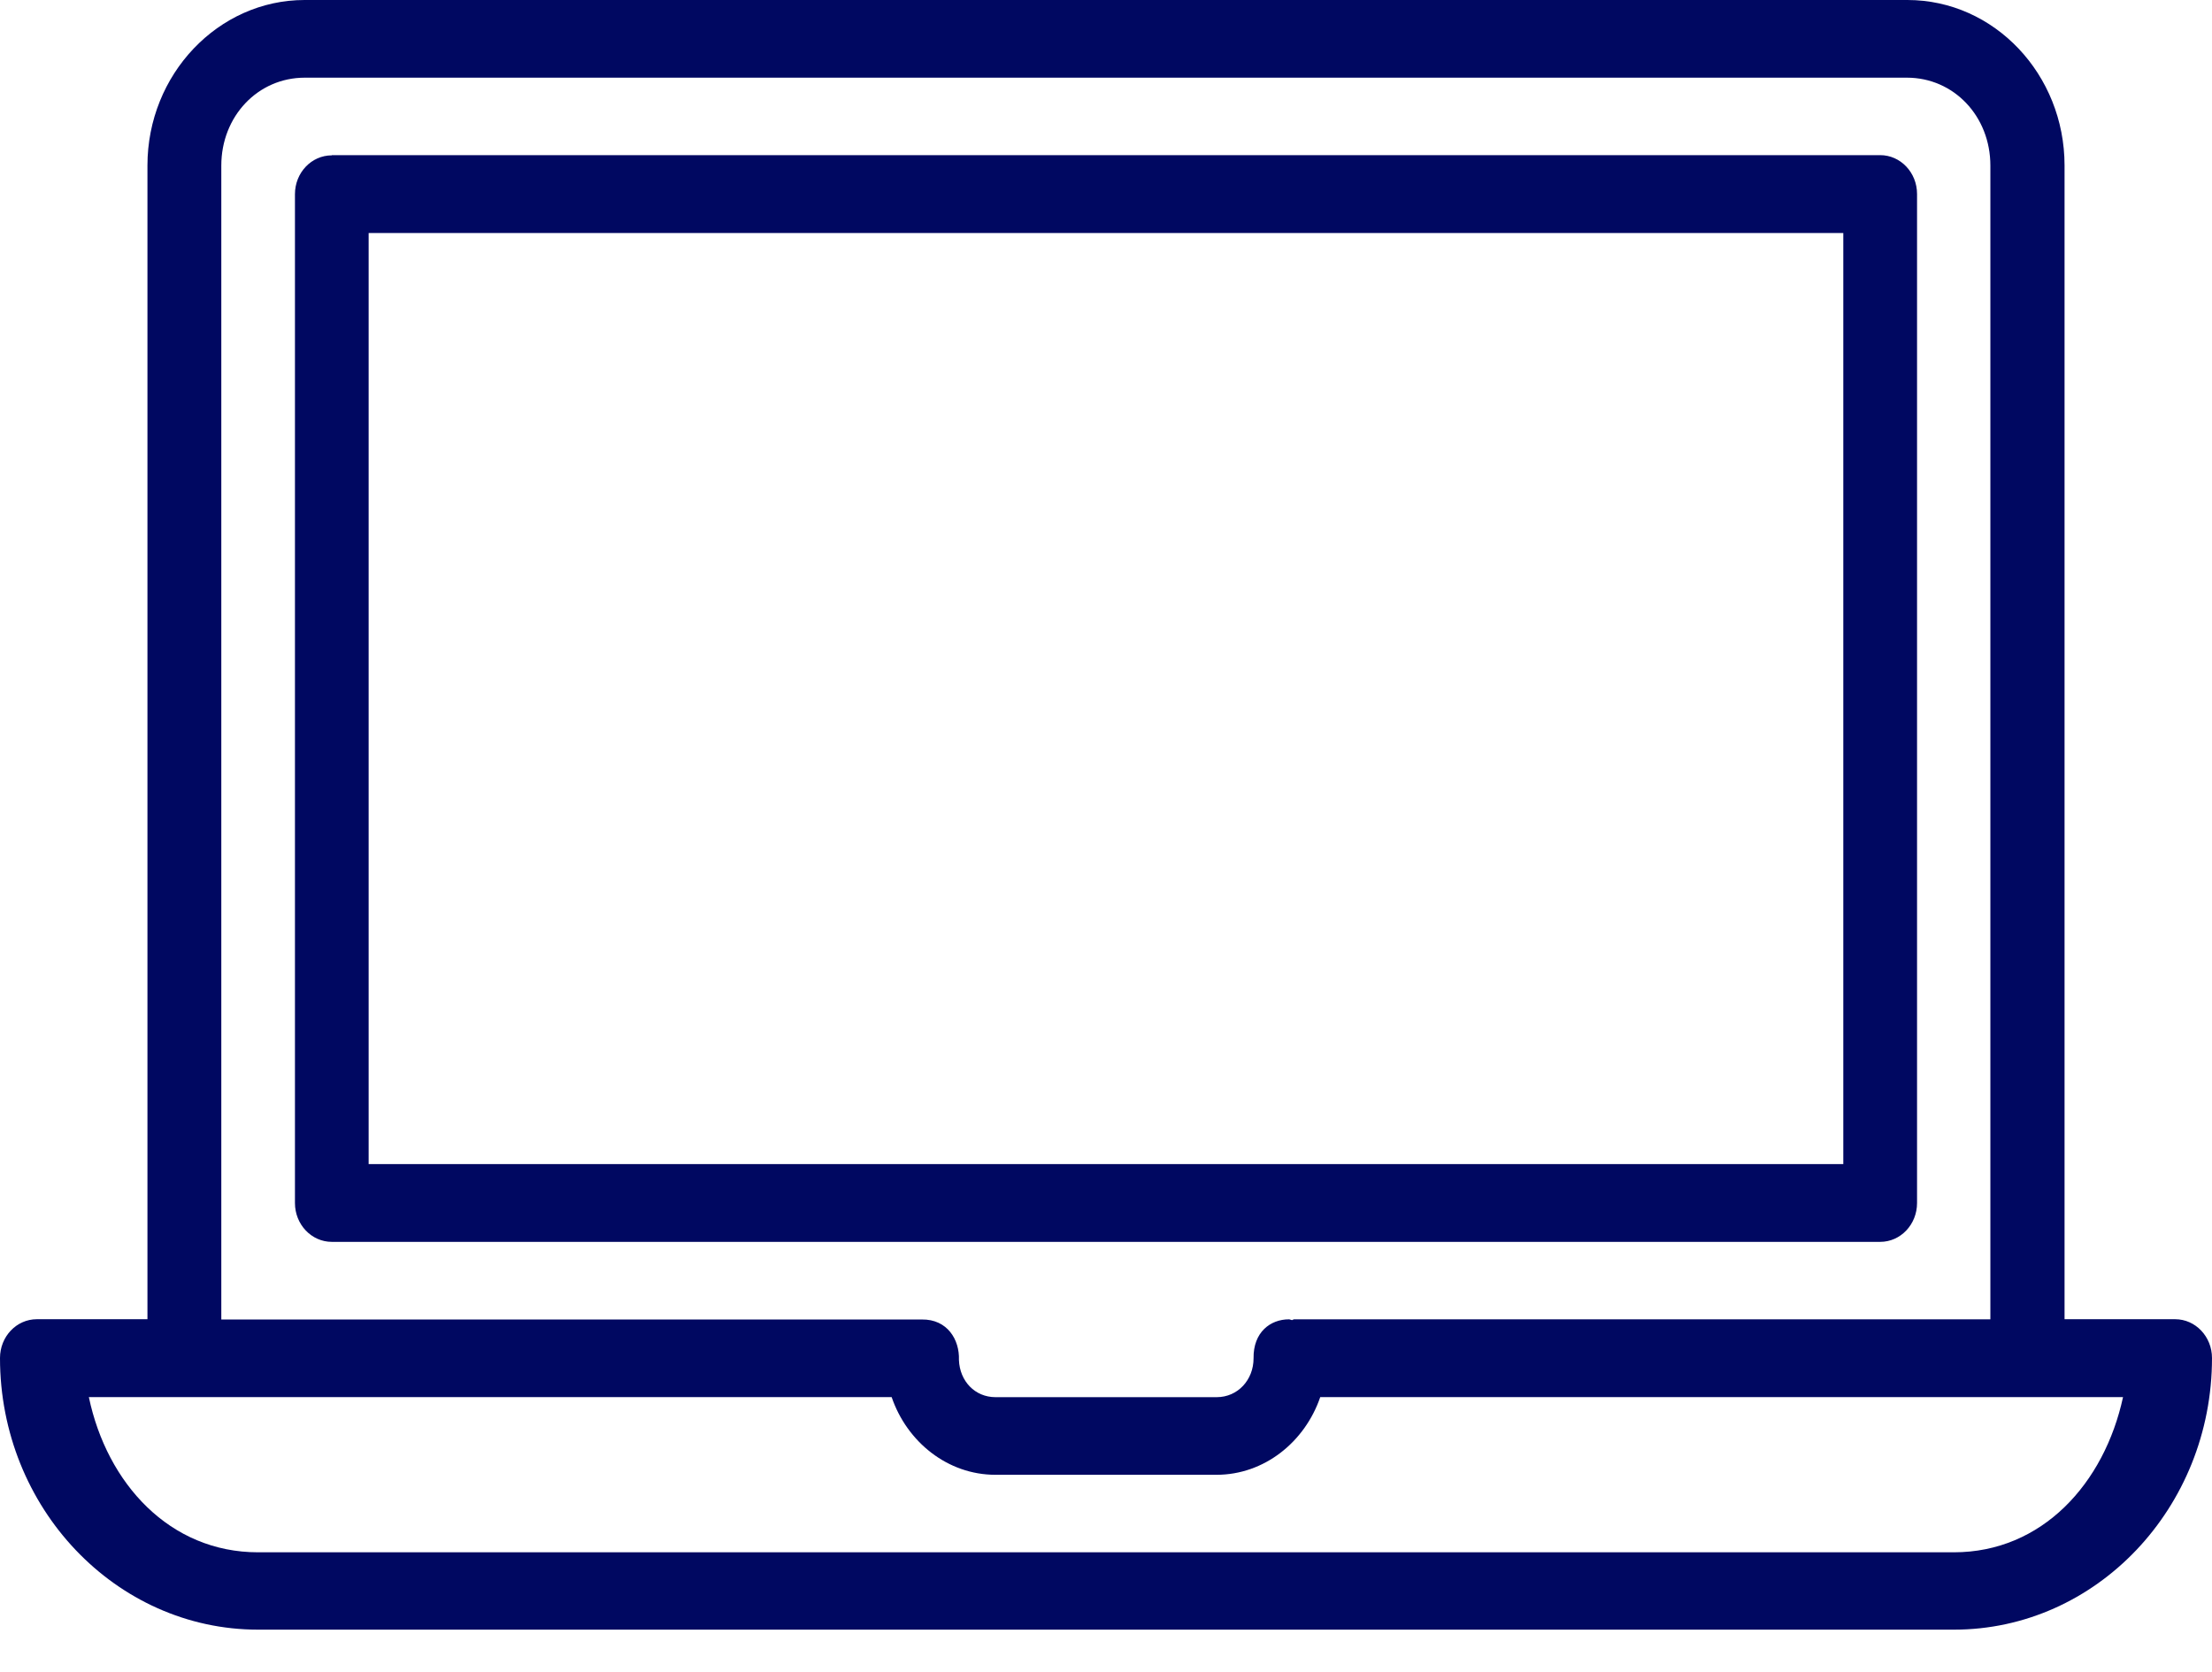 <svg xmlns="http://www.w3.org/2000/svg" width="41" height="31" fill="none" xmlns:v="https://vecta.io/nano"><path d="M5.646 0C4.044 0 2.733 1.38 2.733 3.068v21.388H.683c-.378 0-.683.322-.683.72 0 2.776 2.146 5.035 4.784 5.035h31.433c2.638 0 4.783-2.258 4.783-5.035 0-.398-.306-.72-.683-.72h-2.05V3.068c0-1.687-1.3-3.068-2.913-3.068H5.646zm0 1.44h29.7c.868 0 1.546.714 1.546 1.63v21.388H23.985c-.014 0-.024.014-.038.014s-.037-.014-.056-.014c-.343 0-.663.237-.656.723 0 .4-.292.72-.683.72h-4.1c-.38 0-.663-.295-.678-.69.014-.374-.214-.757-.688-.75H4.102V3.07c0-.915.678-1.63 1.546-1.63l-.002-.004zm.504 1.44c-.378 0-.683.322-.683.72v18.702c0 .397.306.72.683.72h28.7c.378 0 .683-.322.683-.72V3.596c0-.397-.306-.72-.683-.72H6.15zm.683 1.44h27.333V21.58H6.833V4.316zm-5.186 21.58h14.88c.285.833 1.04 1.44 1.922 1.44h4.1c.883 0 1.636-.606 1.922-1.44h14.88c-.347 1.602-1.5 2.877-3.137 2.877H4.783c-1.637 0-2.8-1.275-3.136-2.877h0z" fill="#000861"/></svg>
